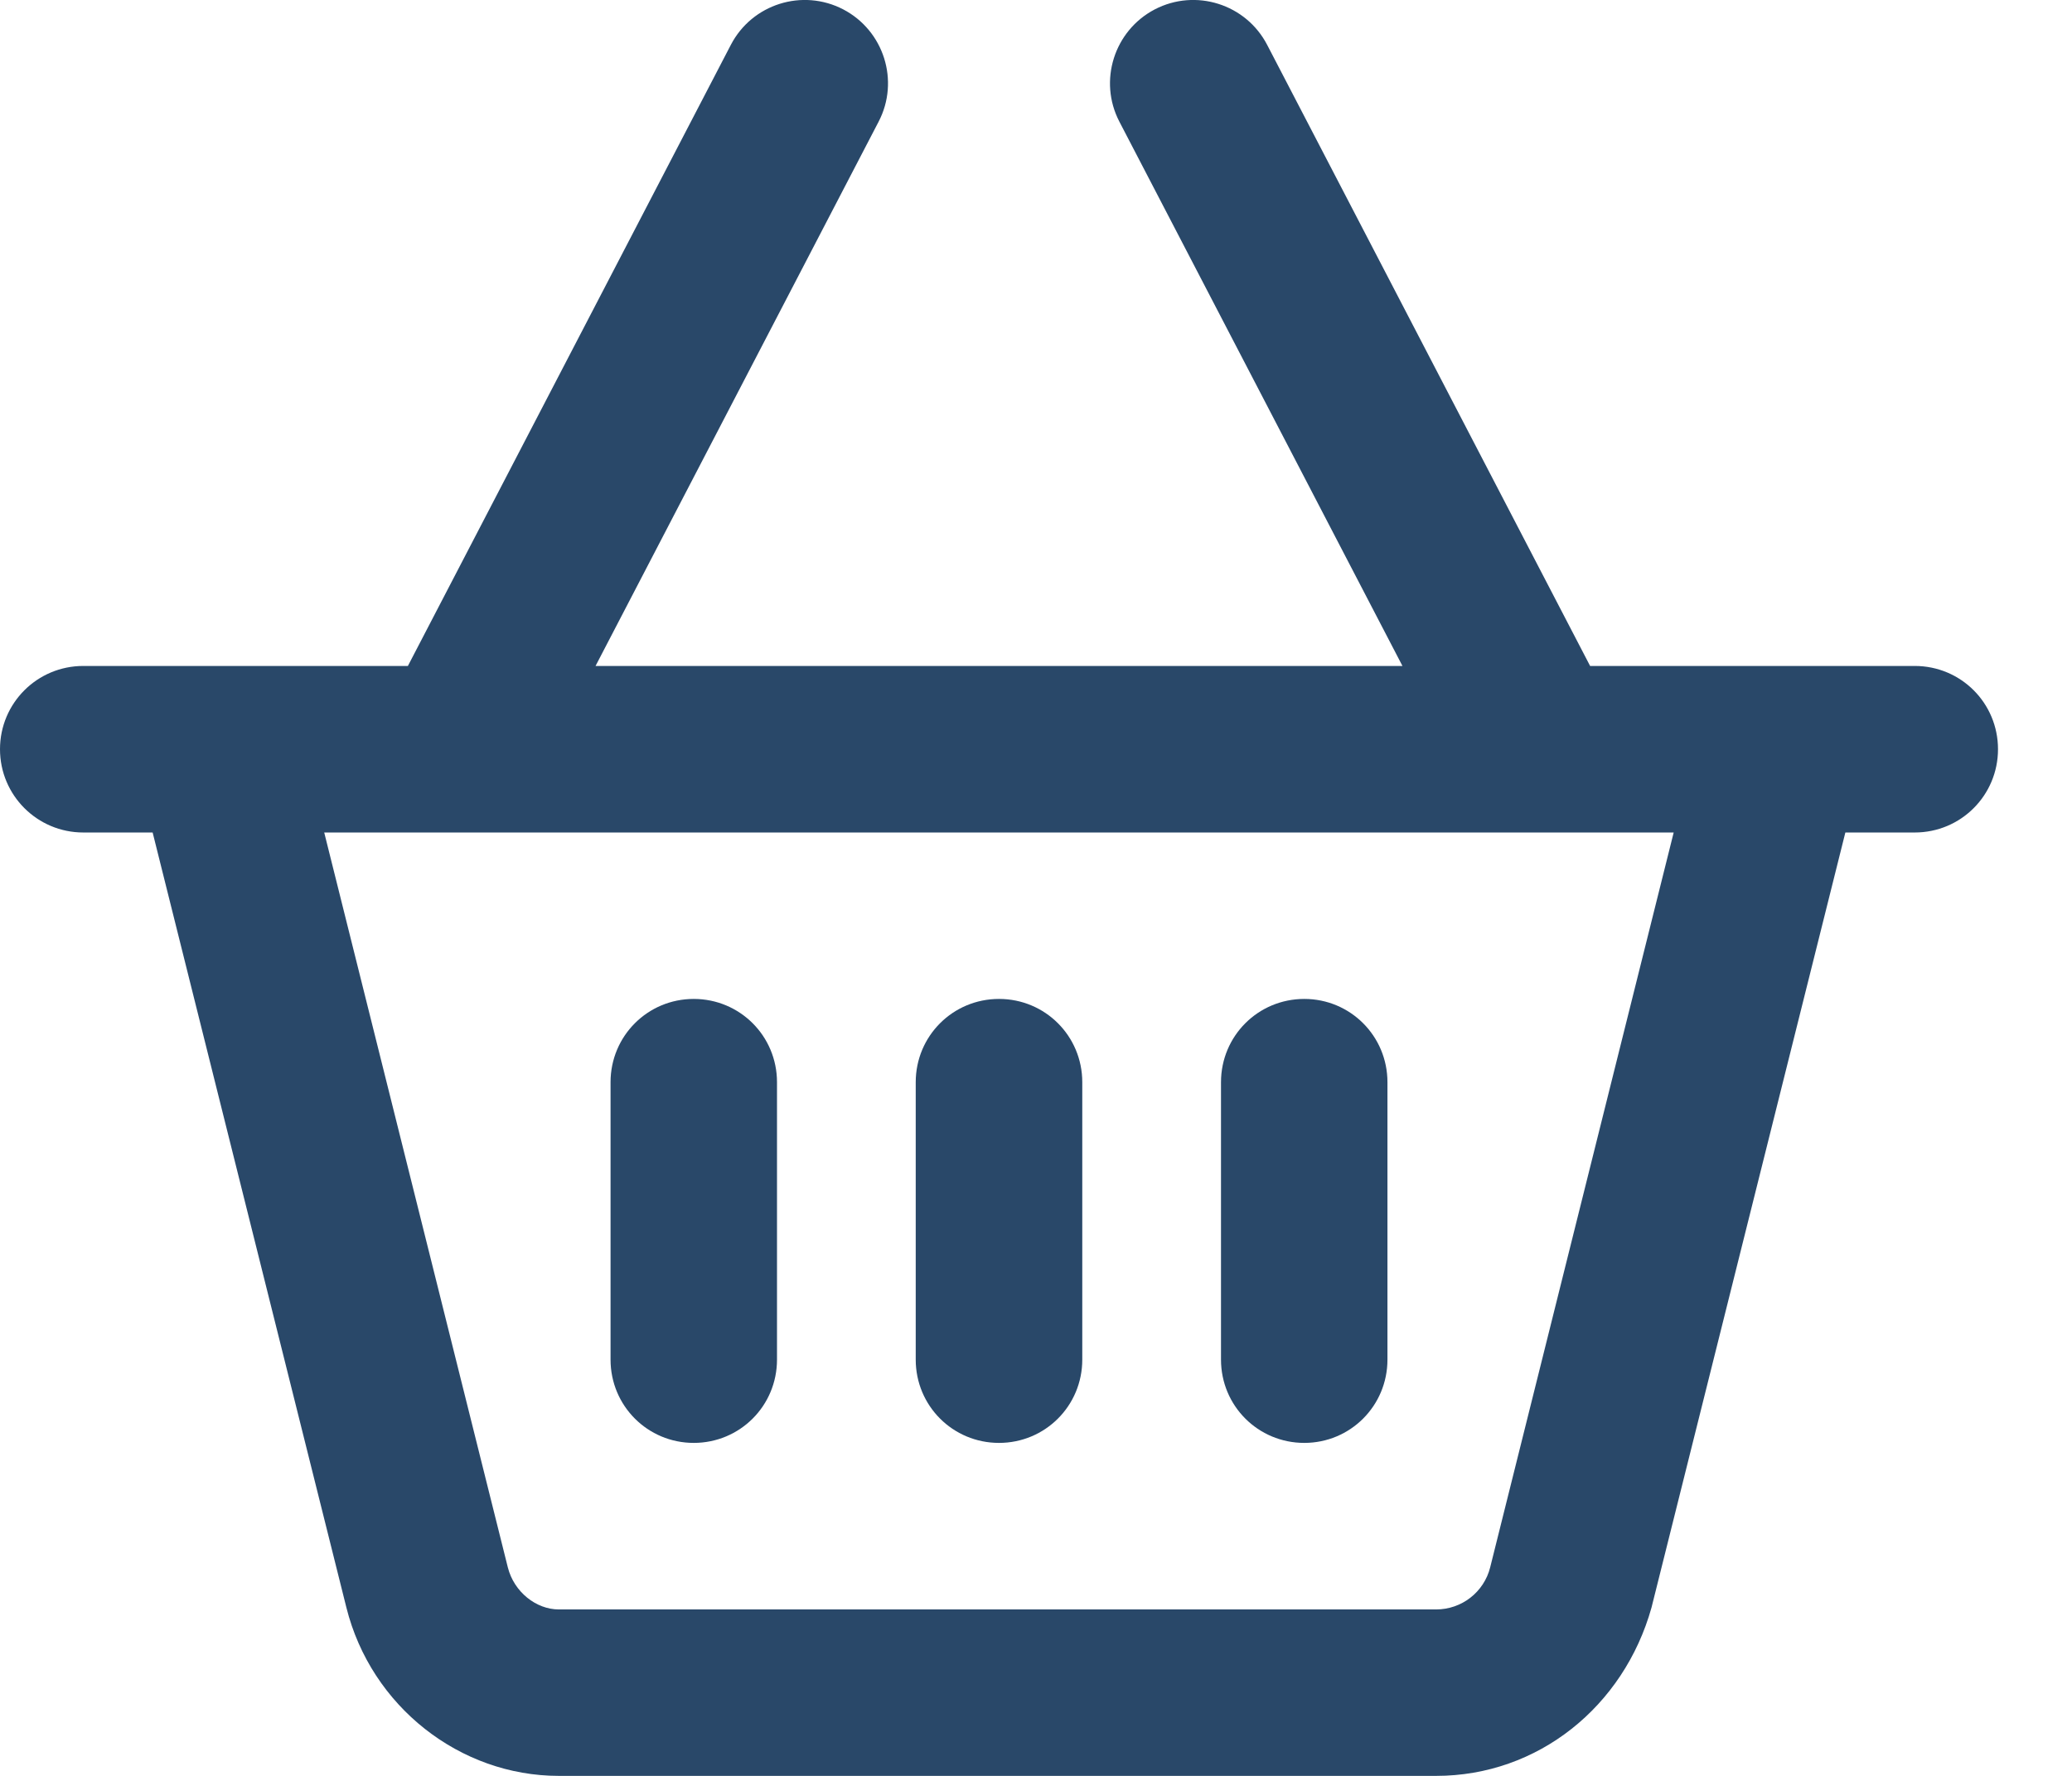 <svg width="21" height="18" viewBox="0 0 21 18" fill="none" xmlns="http://www.w3.org/2000/svg">
<path d="M7.875 13.781C7.875 14.249 7.499 14.625 7.031 14.625C6.564 14.625 6.188 14.249 6.188 13.781V10.969C6.188 10.501 6.564 10.125 7.031 10.125C7.499 10.125 7.875 10.501 7.875 10.969V13.781ZM10.125 10.125C10.593 10.125 10.969 10.501 10.969 10.969V13.781C10.969 14.249 10.593 14.625 10.125 14.625C9.657 14.625 9.281 14.249 9.281 13.781V10.969C9.281 10.501 9.657 10.125 10.125 10.125ZM14.062 13.781C14.062 14.249 13.686 14.625 13.219 14.625C12.751 14.625 12.375 14.249 12.375 13.781V10.969C12.375 10.501 12.751 10.125 13.219 10.125C13.686 10.125 14.062 10.501 14.062 10.969V13.781ZM8.546 0.095C8.958 0.31 9.12 0.82 8.905 1.233L6.036 6.75H14.214L11.345 1.233C11.13 0.82 11.292 0.31 11.704 0.095C12.118 -0.12 12.628 0.041 12.843 0.455L16.116 6.75H19.406C19.874 6.75 20.25 7.126 20.25 7.594C20.25 8.061 19.874 8.438 19.406 8.438H18.703L16.738 16.295C16.457 17.297 15.588 18 14.555 18H5.664C4.662 18 3.762 17.297 3.511 16.295L1.547 8.438H0.844C0.378 8.438 0 8.061 0 7.594C0 7.126 0.378 6.75 0.844 6.75H4.134L7.407 0.455C7.622 0.041 8.132 -0.12 8.546 0.095ZM5.147 15.887C5.21 16.137 5.435 16.313 5.664 16.313H14.555C14.815 16.313 15.04 16.137 15.103 15.887L16.963 8.438H3.286L5.147 15.887Z" fill="#294869"/>
</svg>
